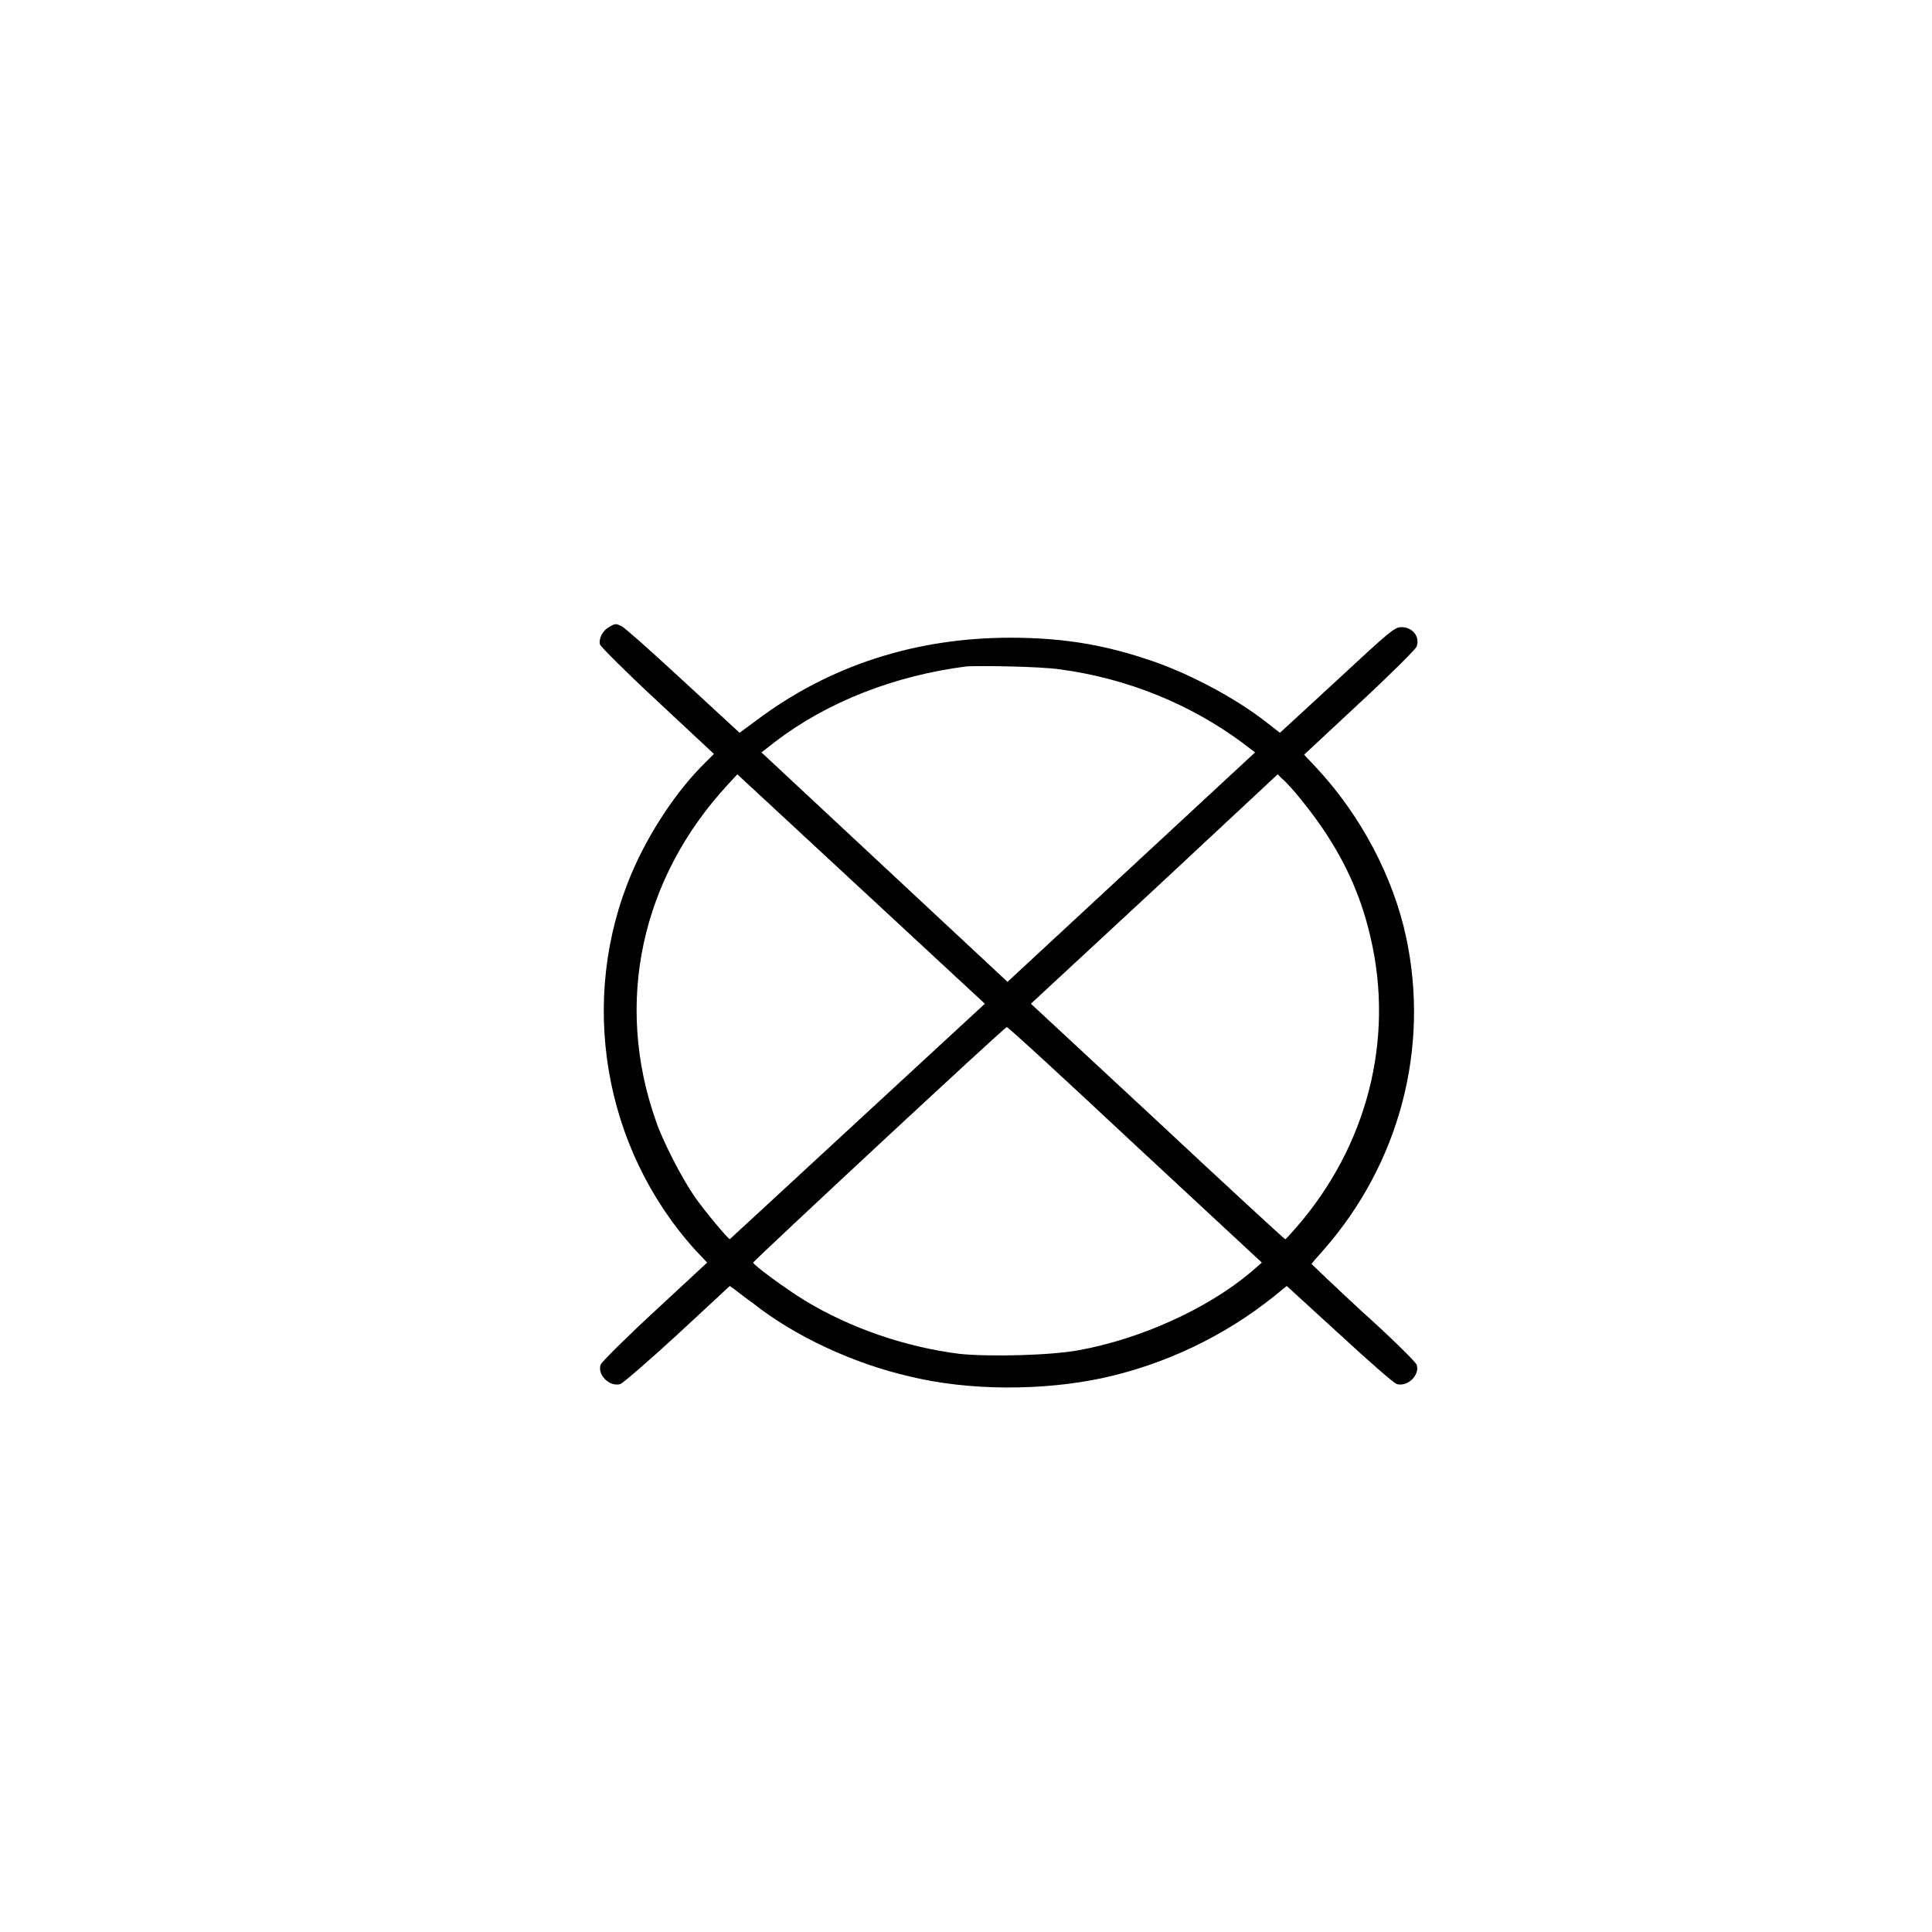 <?xml version="1.0" encoding="utf-8"?>
<!-- Generator: Adobe Illustrator 24.3.0, SVG Export Plug-In . SVG Version: 6.00 Build 0)  -->
<svg version="1.1" id="Layer_1" xmlns="http://www.w3.org/2000/svg" xmlns:xlink="http://www.w3.org/1999/xlink" x="0px" y="0px"
	 viewBox="0 0 256 256" style="enable-background:new 0 0 256 256;" xml:space="preserve">
<g>
	<g>
		<g>
			<path d="M80.7,83.1c-0.8,0.4-1.4,1.5-1.2,2.3c0.1,0.3,3.5,3.7,7.6,7.5l7.5,7l-1.1,1.1c-3.8,3.7-7.5,9.3-9.8,14.7
				c-7.1,16.7-3.8,36.4,8.4,49.9l1.6,1.7l-6.9,6.4c-3.8,3.5-7,6.7-7.2,7.1c-0.5,1.3,1.1,3,2.6,2.6c0.3-0.1,3.8-3.1,7.6-6.6l6.9-6.4
				l0.7,0.5c0.4,0.3,1.4,1.1,2.4,1.8c5.4,4.3,13.3,8,20.8,9.7c7.8,1.9,17.5,1.9,25.5,0.2c8.2-1.8,16.1-5.5,22.8-10.9l1.6-1.3l7,6.4
				c3.8,3.5,7.2,6.5,7.6,6.6c1.5,0.4,3.1-1.3,2.6-2.6c-0.2-0.4-3.3-3.5-7.1-6.9c-3.8-3.5-6.8-6.4-6.8-6.4c0-0.1,0.7-0.9,1.6-1.9
				c10-11.4,14.1-26.7,10.9-41.5c-1.7-7.9-6-16.1-11.9-22.4l-1.6-1.7l7.3-6.8c4-3.7,7.4-7.1,7.6-7.5c0.5-1.3-0.5-2.6-2-2.6
				c-0.9,0-1.5,0.5-8.5,7l-7.6,7l-1.8-1.4c-4.2-3.3-10.8-6.8-16.3-8.5c-5.8-1.9-11.2-2.7-17.6-2.7c-12.6,0-24,3.7-33.6,10.9
				l-2.3,1.7L90.3,90c-4-3.7-7.6-6.9-7.9-7C81.6,82.6,81.5,82.6,80.7,83.1z M140.5,88.7c8.9,1.2,17.2,4.6,24.1,9.7l1.7,1.3
				l-16.4,15.2l-16.4,15.2l-16.3-15.2l-16.3-15.2l1.8-1.4c6.9-5.3,15.9-8.8,25.4-10C130.2,88.2,137.8,88.3,140.5,88.7z M113.6,148.6
				c-9.3,8.6-16.9,15.6-16.9,15.6c-0.2,0-3.4-3.8-4.7-5.7c-1.6-2.3-4.2-7.3-5.1-10c-5.5-15.6-2-32.1,9.6-44.6l1.2-1.3l16.4,15.2
				l16.4,15.2L113.6,148.6z M172.6,106.2c4.6,5.7,7.5,11.4,9,18c3.2,13.6-0.5,27.7-9.8,38.4c-0.8,0.9-1.4,1.6-1.5,1.6
				s-7.7-7-16.9-15.6L136.6,133l16.4-15.2l16.3-15.2l0.6,0.6C170.3,103.5,171.5,104.8,172.6,106.2z M150.4,151.7l16.8,15.6l-1.5,1.3
				c-5.7,4.8-14.5,8.8-22.7,10.3c-3.7,0.7-11.8,0.9-15.8,0.5c-7.2-0.9-14.5-3.4-20.6-7.1c-2.6-1.6-6.8-4.7-6.8-5
				c0-0.2,33.3-31.2,33.6-31.2C133.5,136,141.1,143,150.4,151.7z"/>
		</g>
	</g>
</g>
</svg>
